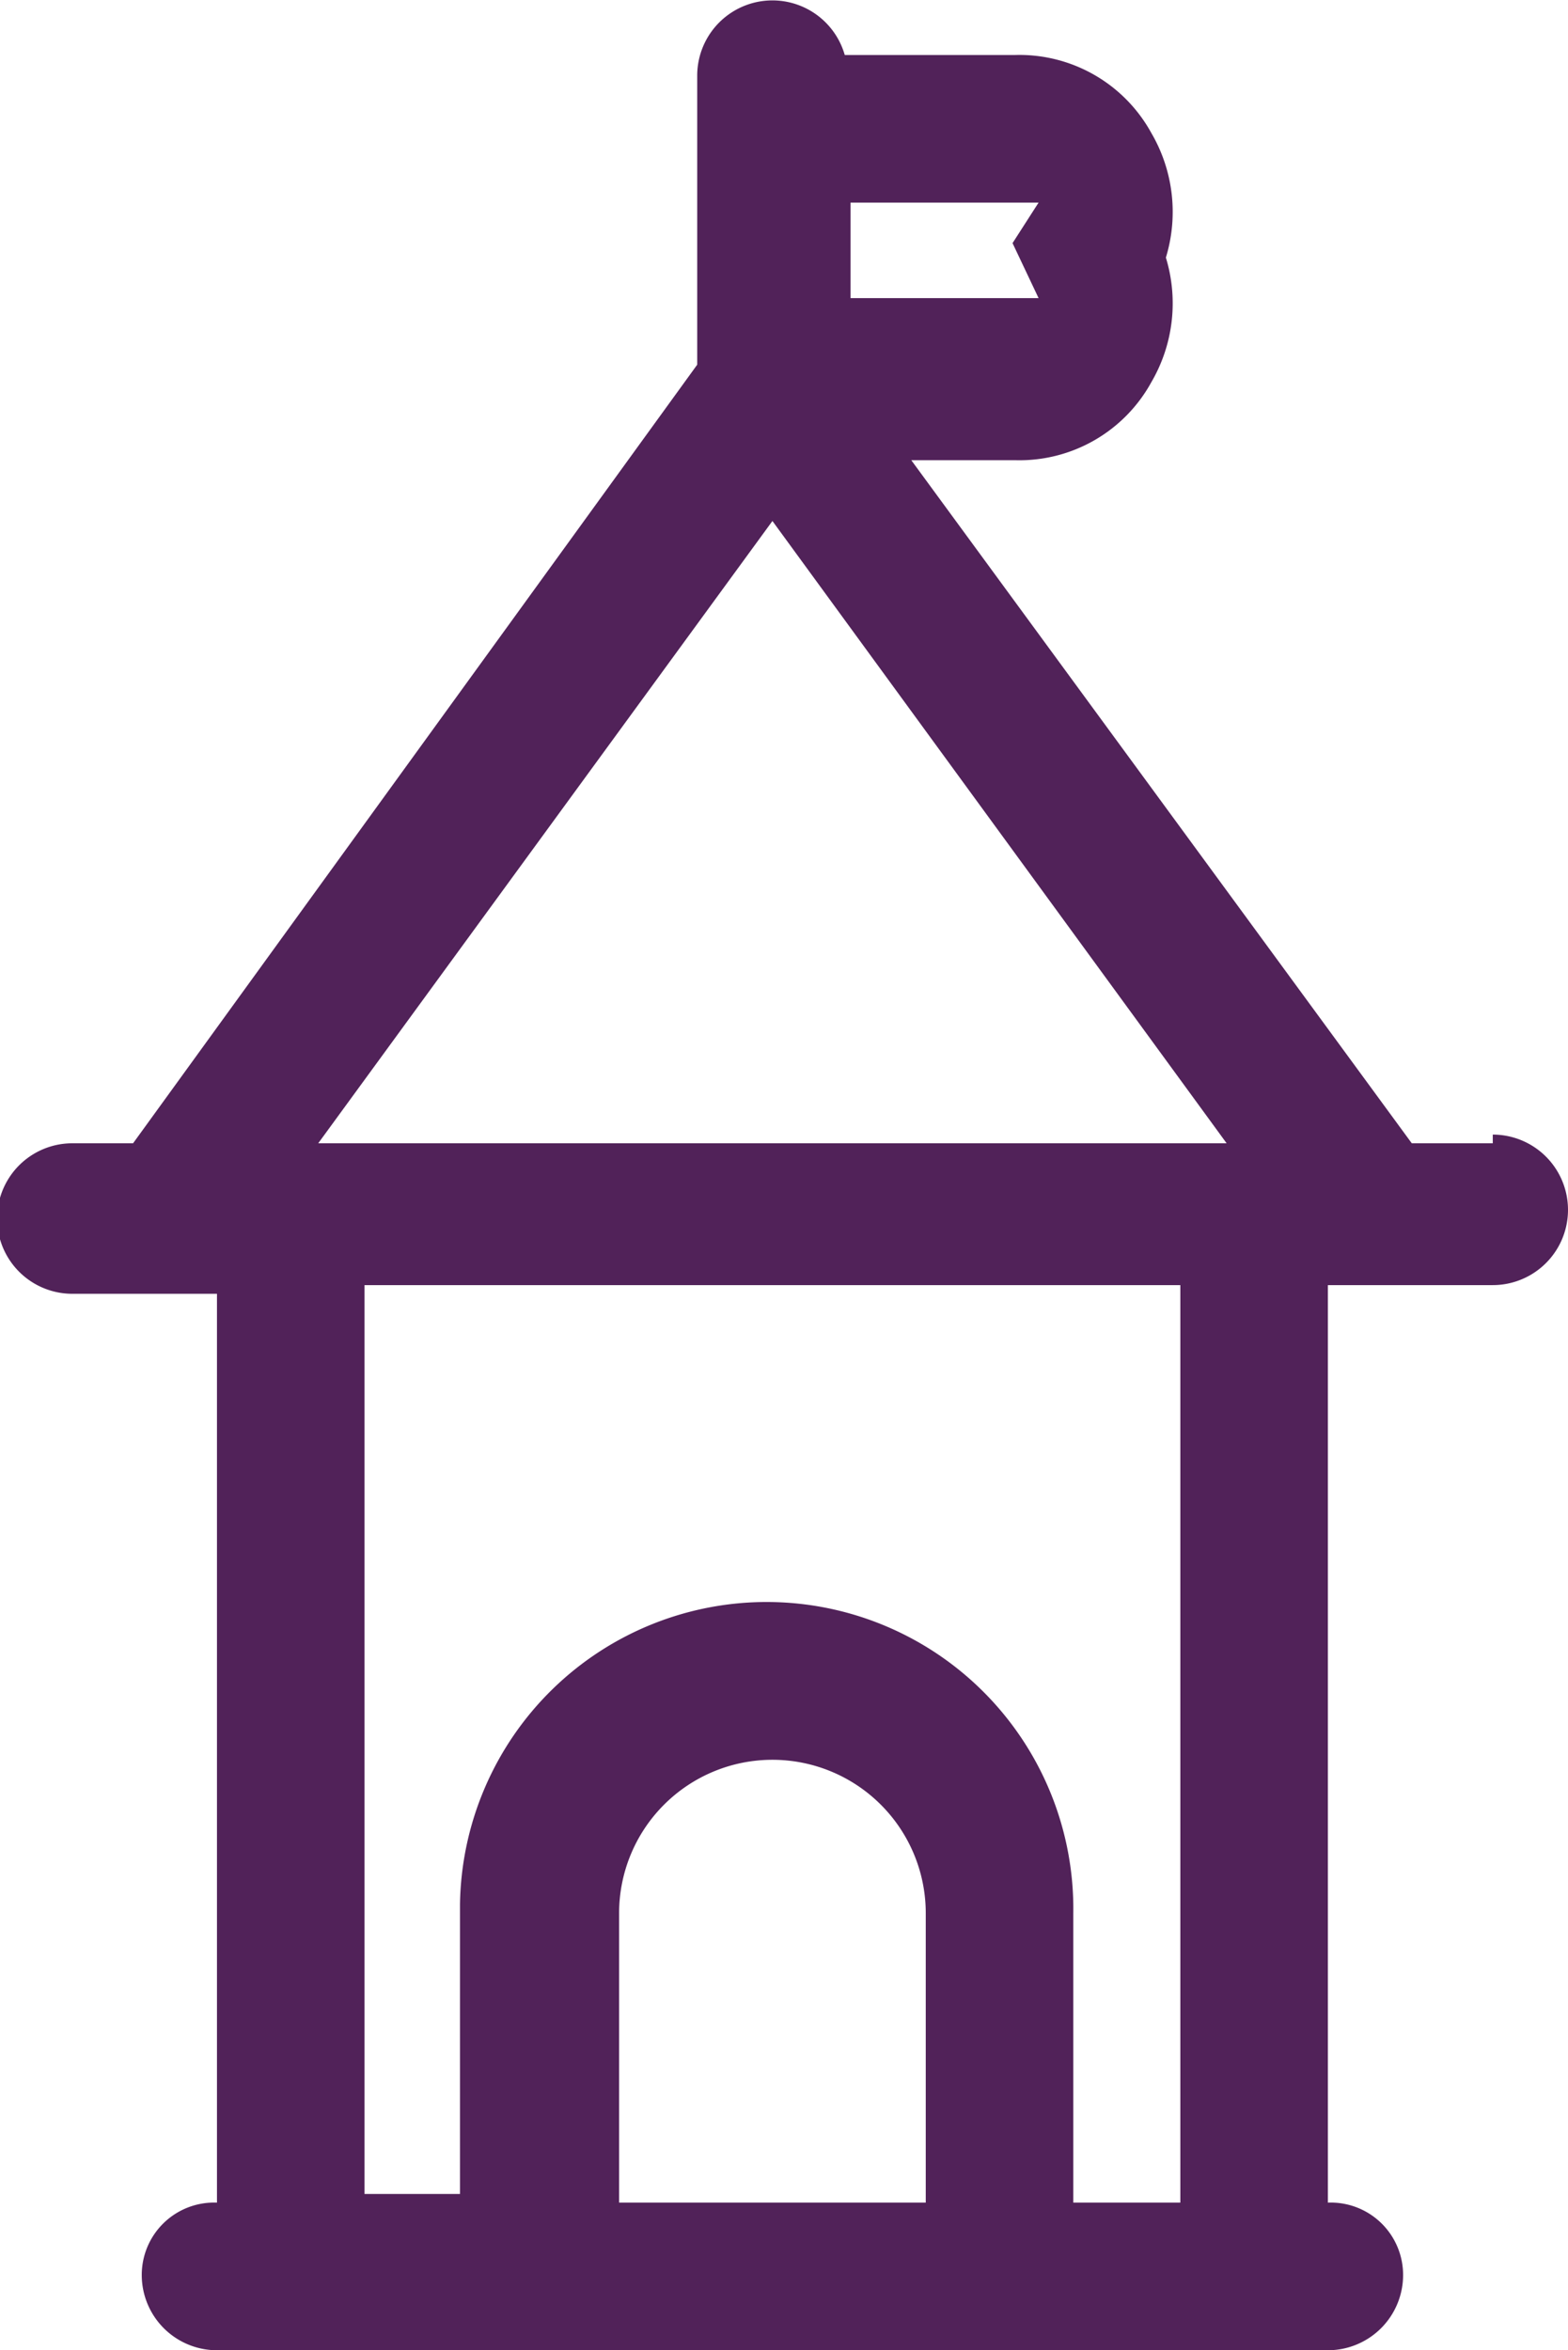 <svg id="Layer_1" data-name="Layer 1" xmlns="http://www.w3.org/2000/svg" viewBox="0 0 5.42 8.12"><defs><style>.cls-1{fill:#512259;}</style></defs><g id="Children_s_playroom" data-name="Children&apos;s playroom"><path class="cls-1" d="M7.57,5H7.29L5.56,2.64h.36a.52.52,0,0,0,.47-.27.54.54,0,0,0,.05-.43.54.54,0,0,0-.05-.43.52.52,0,0,0-.47-.27H5.33a.26.26,0,0,0-.51.07v1L2.87,5H2.66a.26.26,0,0,0,0,.52h.5V8.66h0a.25.25,0,0,0-.26.25.26.26,0,0,0,.26.26H7a.26.26,0,0,0,.26-.26A.25.25,0,0,0,7,8.66H7V5.49h.57a.26.26,0,0,0,0-.52ZM5.35,1.75H6v0l-.09.14L6,2.08v0s0,0,0,0H5.35Zm.26,6.91H4.55v-1a.53.53,0,0,1,1.06,0v1Zm.88,0H6.12v-1A1,1,0,1,0,4,7.63v1H3.67V5.49H6.49ZM3.51,5,5.08,2.85,6.65,5Z" transform="translate(-2.41 -1.05)"/></g></svg>